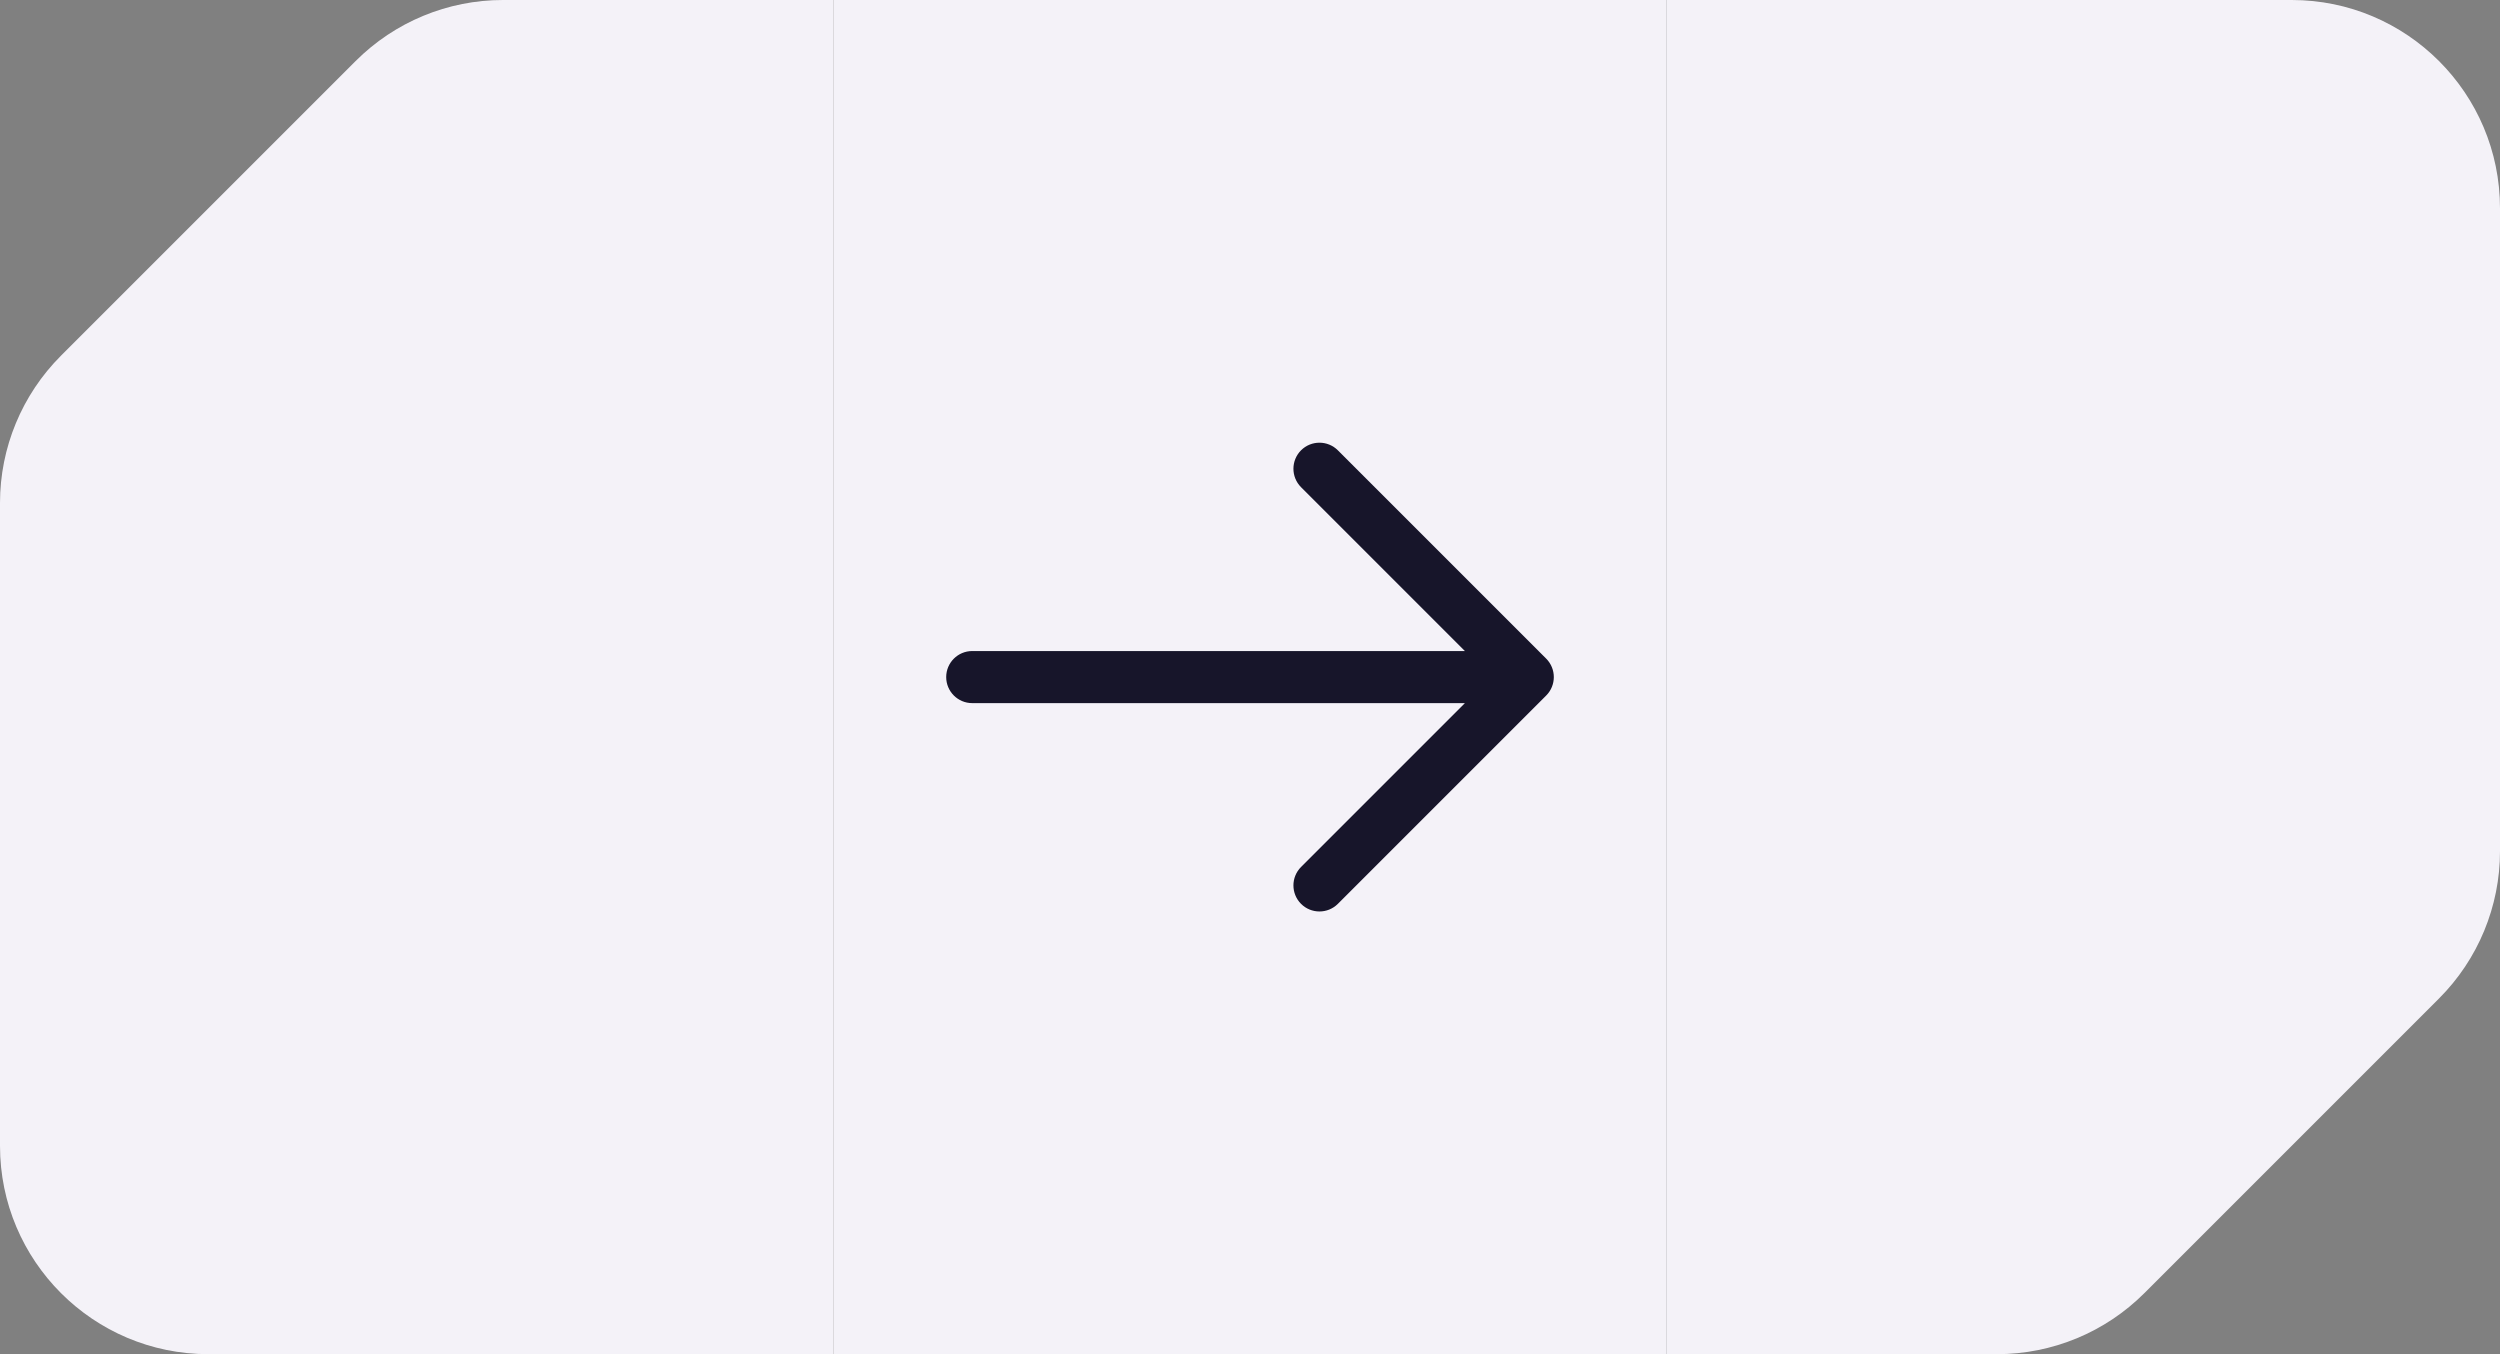 <?xml version="1.0" encoding="UTF-8"?> <svg xmlns="http://www.w3.org/2000/svg" width="48" height="26" viewBox="0 0 48 26" fill="none"><rect x="0" y="0" width="48" height="26" fill="#808080" stroke="none"/><path d="M6.828 1.172C7.579 0.421 8.596 0 9.657 0H16V26H4C1.791 26 0 24.209 0 22V9.657C0 8.596 0.421 7.579 1.172 6.828L6.828 1.172Z" fill="#F4F2F8"></path><rect width="16" height="26" transform="translate(16)" fill="#F4F2F8"></rect><path fill-rule="evenodd" clip-rule="evenodd" d="M24.98 8.646C25.175 8.451 25.492 8.451 25.687 8.646L29.687 12.646C29.882 12.842 29.882 13.158 29.687 13.354L25.687 17.354C25.492 17.549 25.175 17.549 24.98 17.354C24.785 17.158 24.785 16.842 24.98 16.646L28.126 13.5H18.667C18.391 13.5 18.167 13.276 18.167 13C18.167 12.724 18.391 12.5 18.667 12.5H28.126L24.98 9.354C24.785 9.158 24.785 8.842 24.98 8.646Z" fill="#17152A"></path><path d="M41.172 24.828C40.421 25.579 39.404 26 38.343 26H32V0H44C46.209 0 48 1.791 48 4V16.343C48 17.404 47.579 18.421 46.828 19.172L41.172 24.828Z" fill="#F4F2F8"></path></svg> 